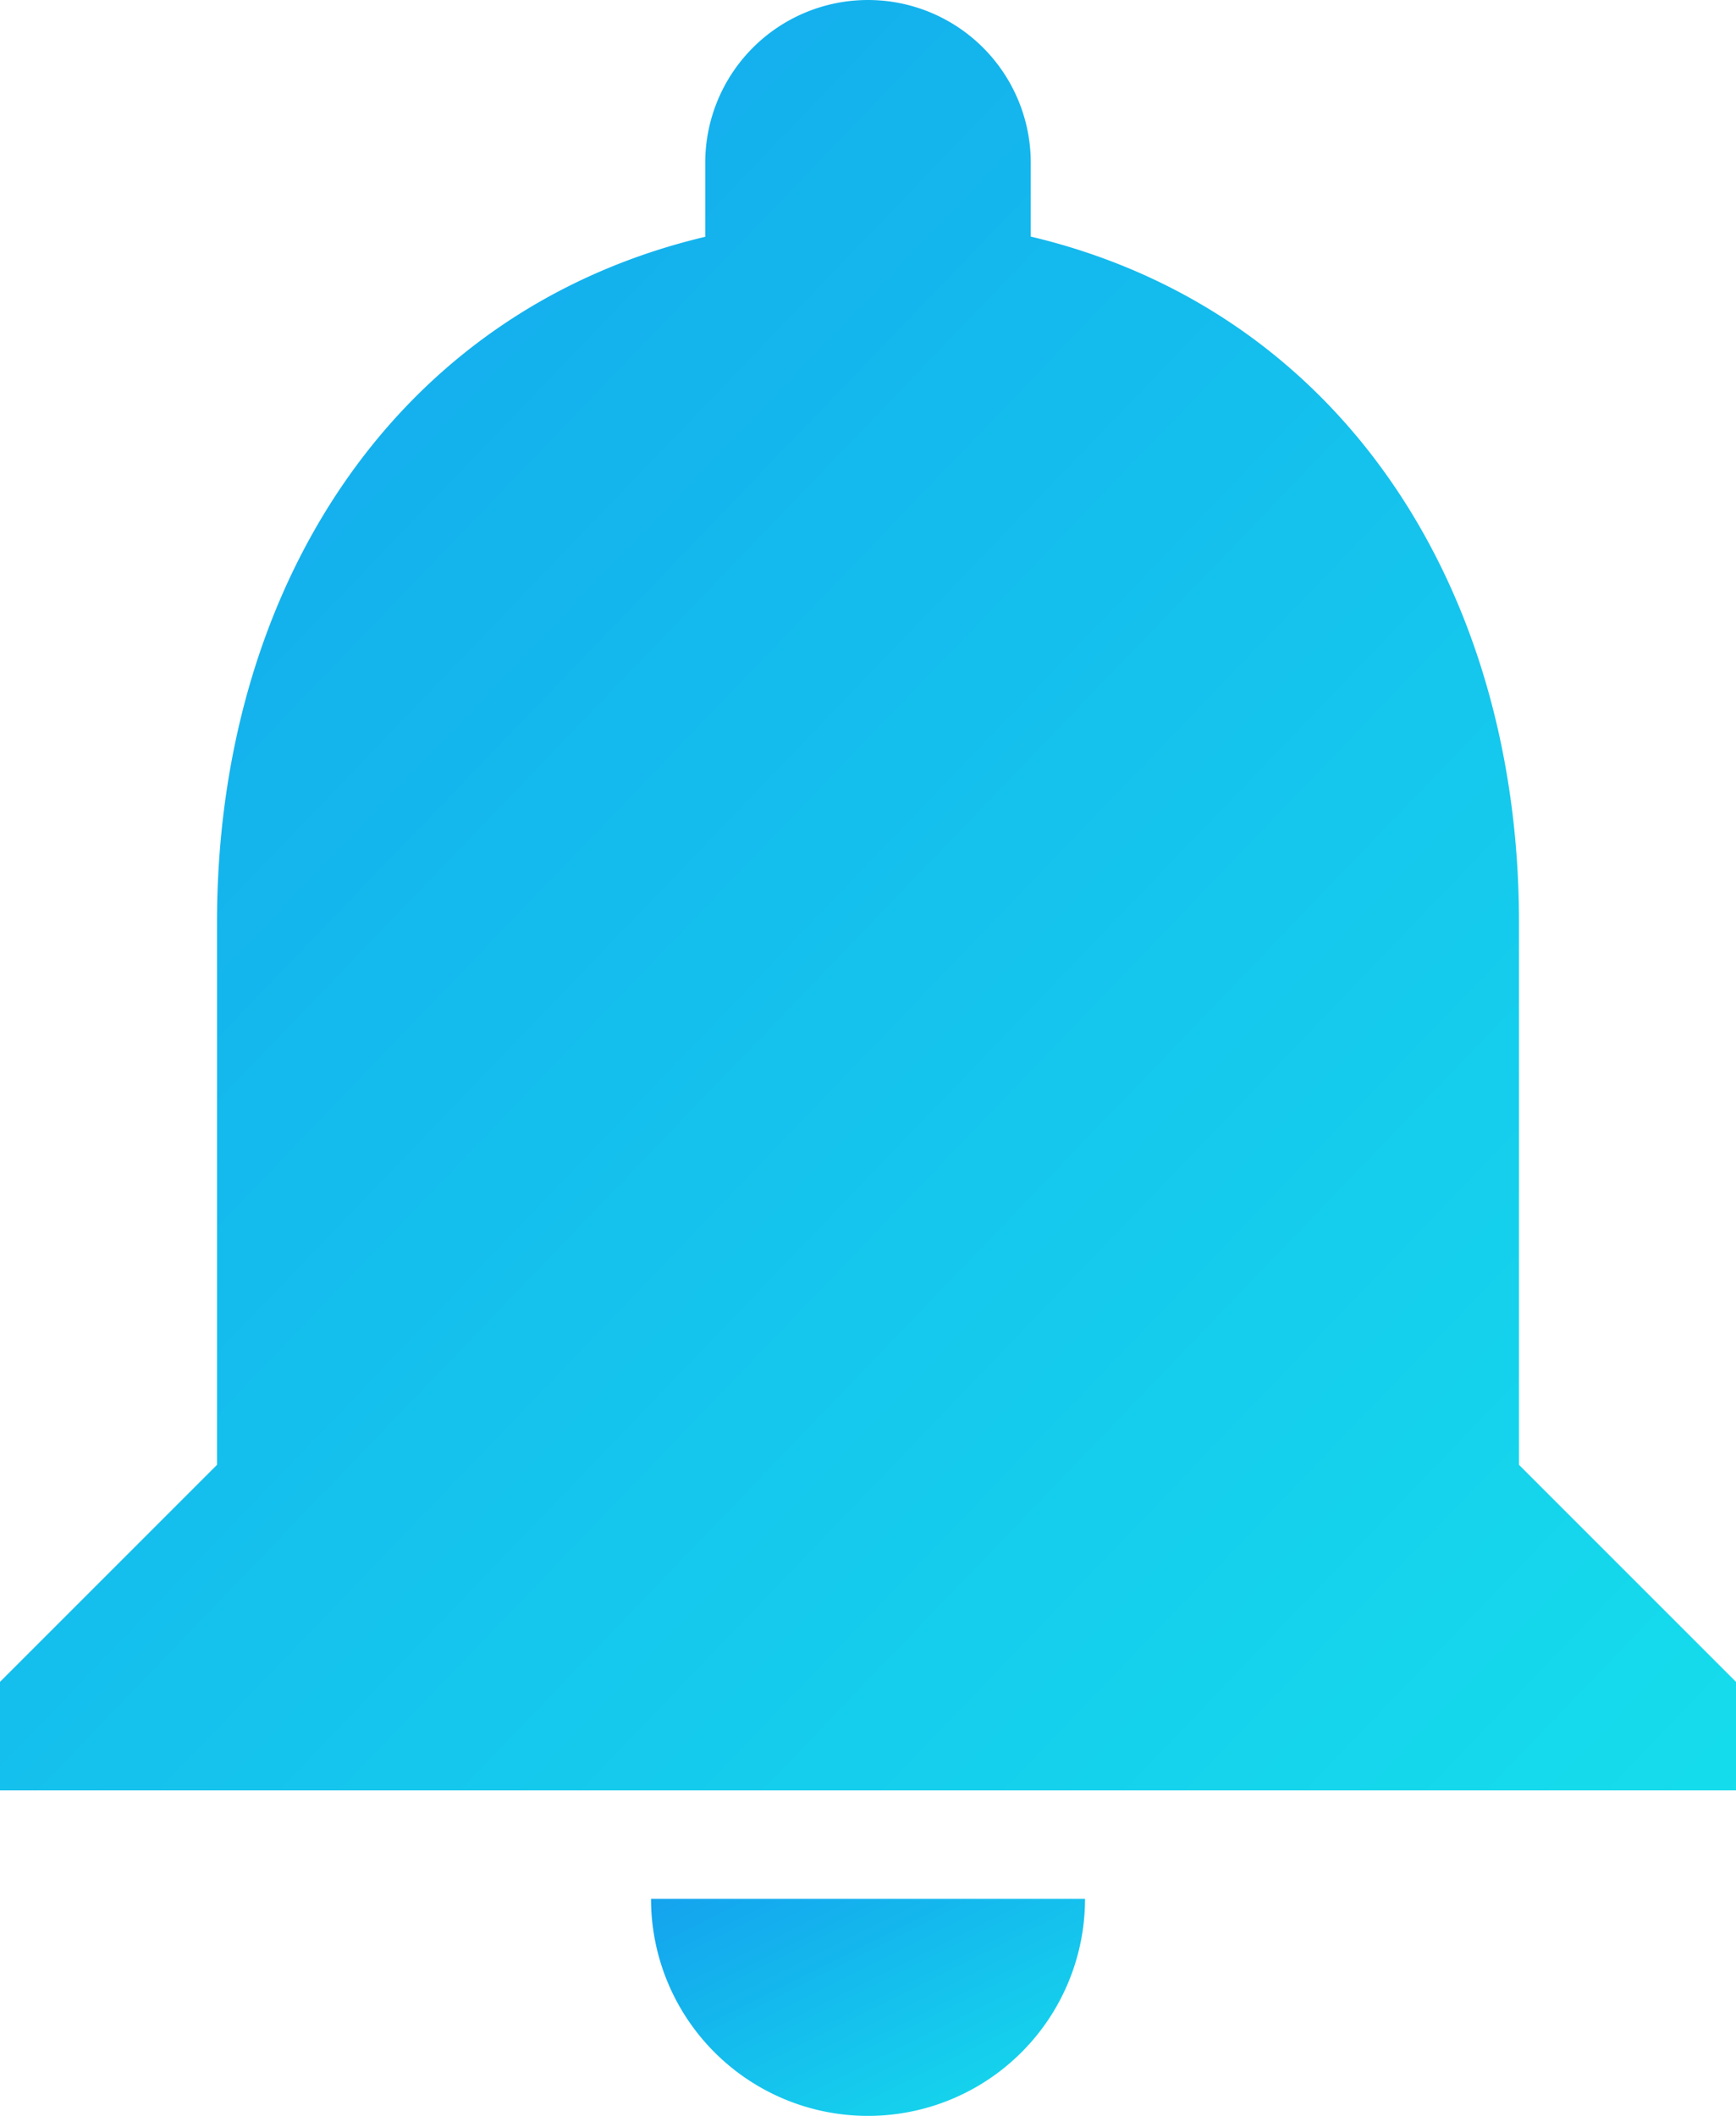 <svg xmlns="http://www.w3.org/2000/svg" xmlns:xlink="http://www.w3.org/1999/xlink" width="34.462" height="42" viewBox="0 0 34.462 42">
  <defs>
    <linearGradient id="linear-gradient" x2="1" y2="1" gradientUnits="objectBoundingBox">
      <stop offset="0" stop-color="#14a3ee"/>
      <stop offset="1" stop-color="#15ddec"/>
    </linearGradient>
  </defs>
  <g id="notification" transform="translate(-37.333)">
    <g id="Agrupar_9" data-name="Agrupar 9" transform="translate(37.333)">
      <g id="Agrupar_8" data-name="Agrupar 8">
        <path id="Caminho_22" data-name="Caminho 22" d="M169.642,377.641a4.307,4.307,0,0,0,4.308-4.308h-8.615A4.306,4.306,0,0,0,169.642,377.641Z" transform="translate(-152.411 -335.641)" fill="url(#linear-gradient)"/>
        <path id="Caminho_23" data-name="Caminho 23" d="M67.487,29.077V18.308c0-6.623-3.522-12.148-9.692-13.612V3.231a3.231,3.231,0,1,0-6.462,0V4.7c-6.171,1.465-9.692,6.989-9.692,13.612V29.077l-4.308,4.308v2.154H71.795V33.385Z" transform="translate(-37.333)" fill="url(#linear-gradient)"/>
      </g>
    </g>
  </g>
</svg>
